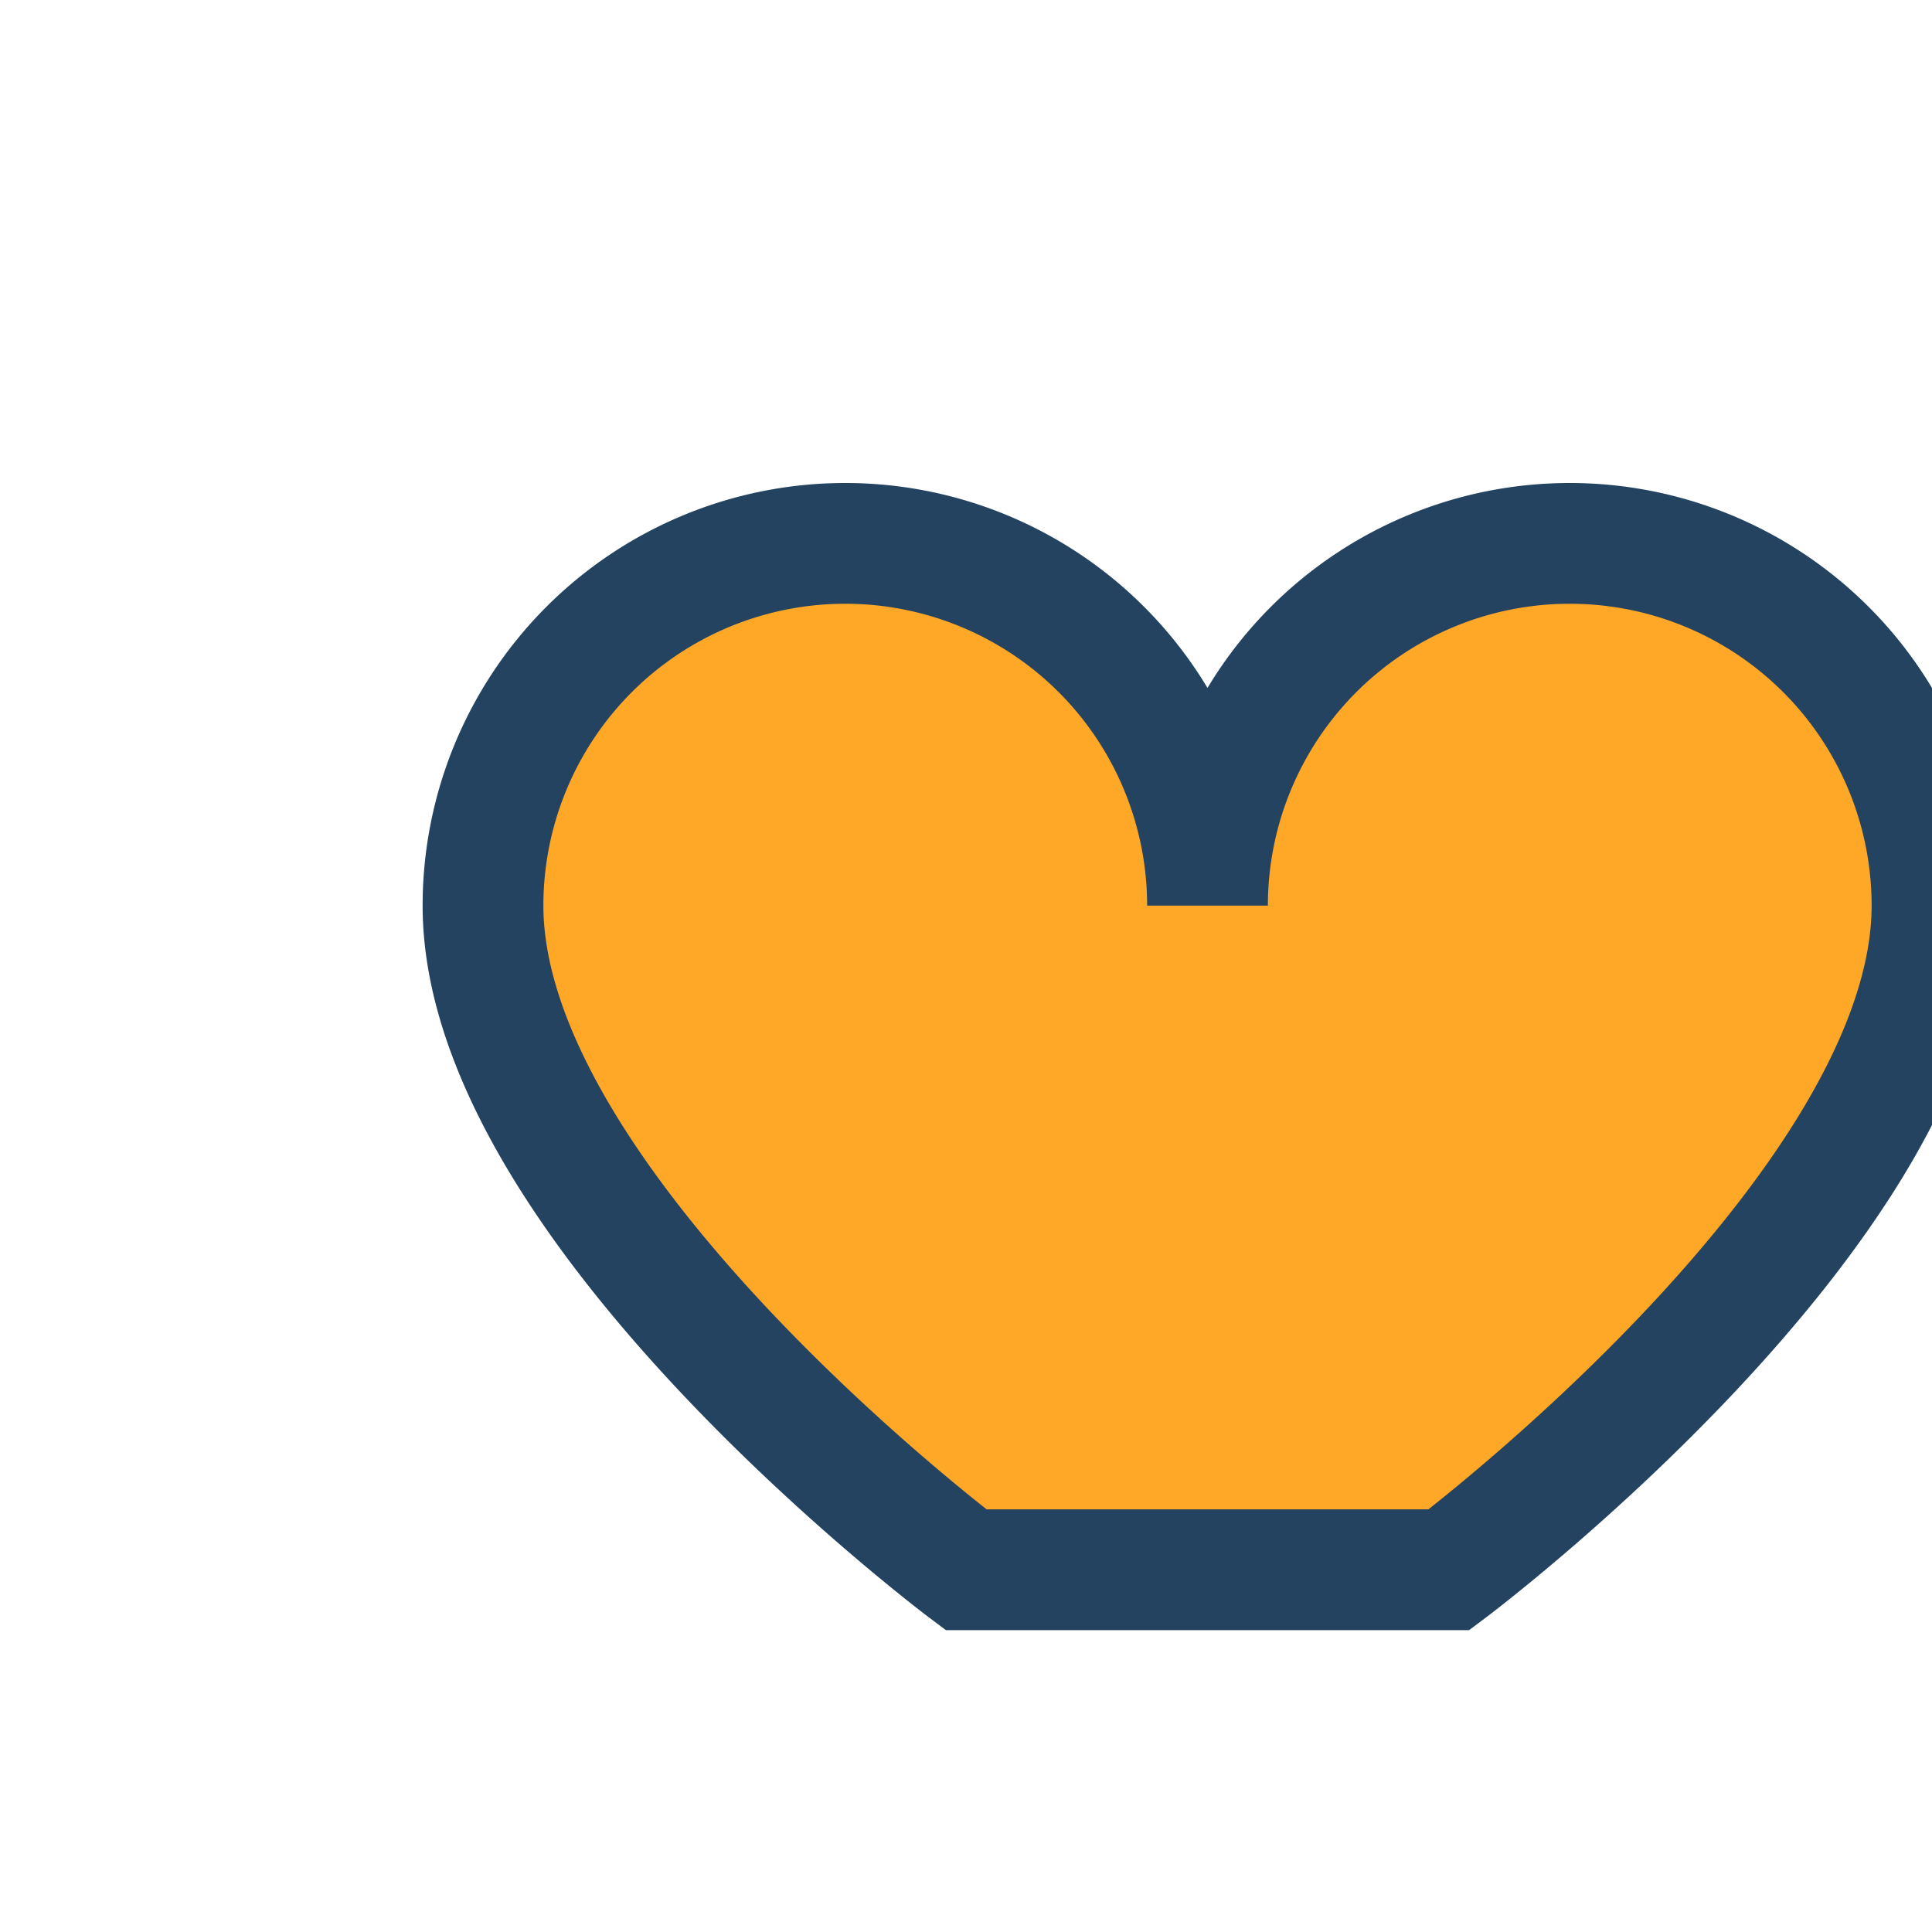 <?xml version="1.0" encoding="UTF-8"?>
<svg xmlns="http://www.w3.org/2000/svg" width="32" height="32" viewBox="0 0 32 32"><path d="M16 26s-8-6-8-11a6 6 0 0112 0 6 6 0 0112 0c0 5-8 11-8 11z" fill="#FFA726" stroke="#234361" stroke-width="2"/></svg>